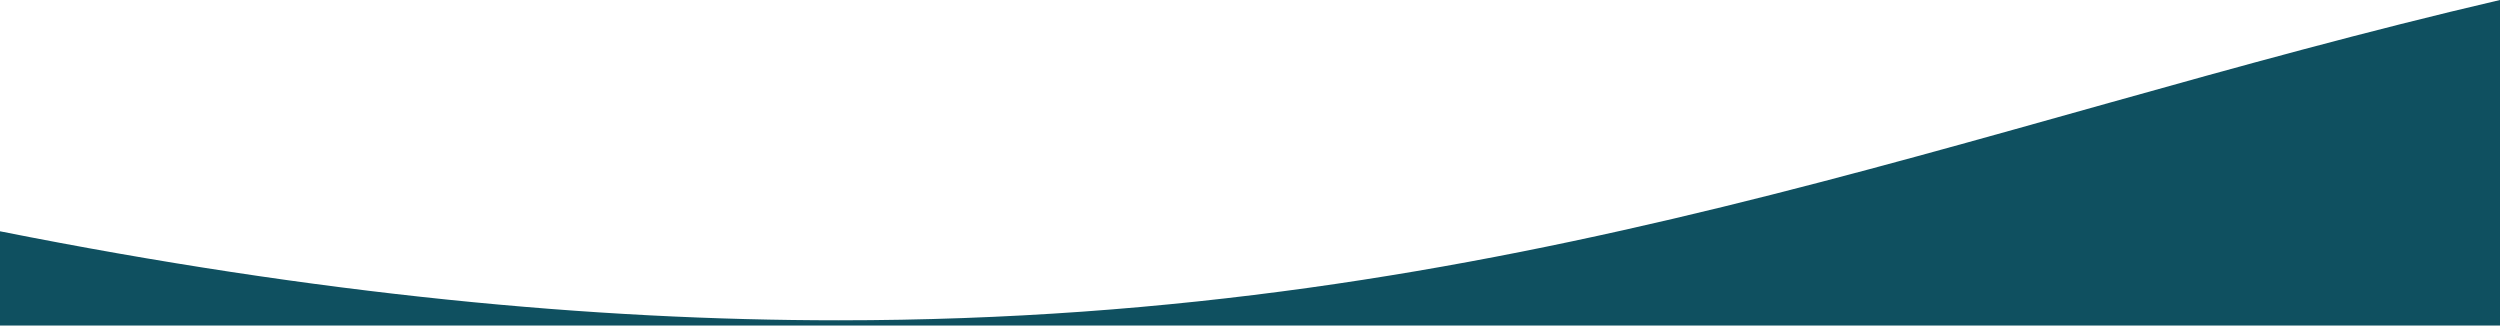 <?xml version="1.0" encoding="utf-8"?>
<!-- Generator: Adobe Illustrator 26.5.0, SVG Export Plug-In . SVG Version: 6.00 Build 0)  -->
<svg version="1.1" id="Layer_1" xmlns="http://www.w3.org/2000/svg" xmlns:xlink="http://www.w3.org/1999/xlink" x="0px" y="0px"
	 viewBox="0 0 1920 250" style="enable-background:new 0 0 1920 250;" xml:space="preserve">
<style type="text/css">
	.st0{fill:#0F5060;}
</style>
<path class="st0" d="M0,177.623V250h1920V0c-411.442,95.865-755.673,245.988-1276.026,245.99
	C456.088,245.99,245.244,226.398,0,177.623z"/>
</svg>
